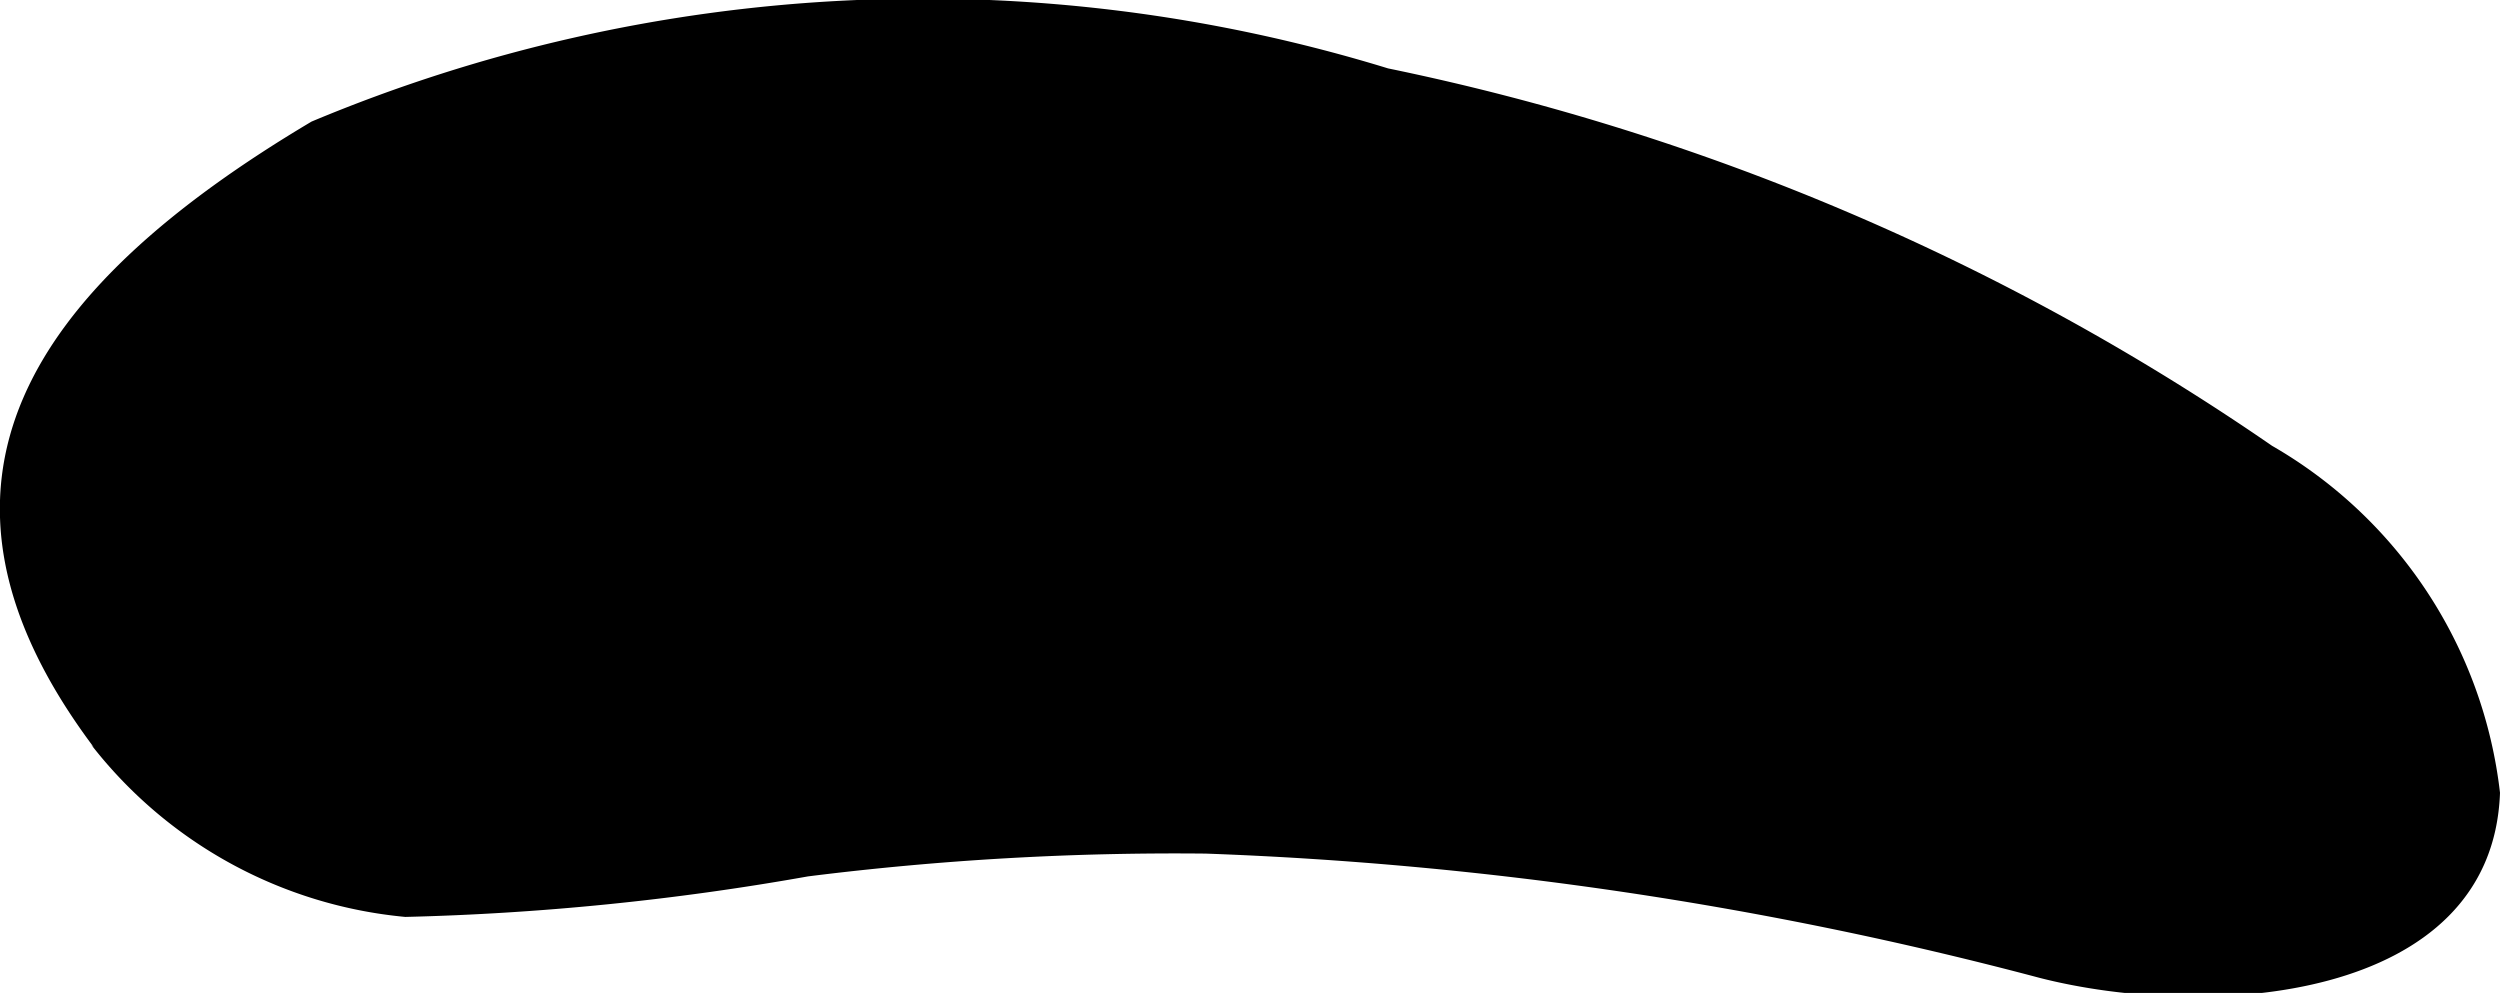 <svg viewBox="0 0 9.87 3.92" xmlns="http://www.w3.org/2000/svg">
<path d="M.39,3.08l0,0a1.78,1.78,0,0,0,1.24.68A10.51,10.51,0,0,0,3.22,3.6a11.62,11.62,0,0,1,1.57-.09A14.92,14.92,0,0,1,8.08,4c.66.17,1.79.1,1.82-.73A1.82,1.82,0,0,0,9,1.9,9.54,9.54,0,0,0,5.51.41,6.25,6.25,0,0,0,1.26.62C.15,1.28-.38,2.05.4,3.09Z" transform="translate(-0.03 -0.14)"/>
</svg>